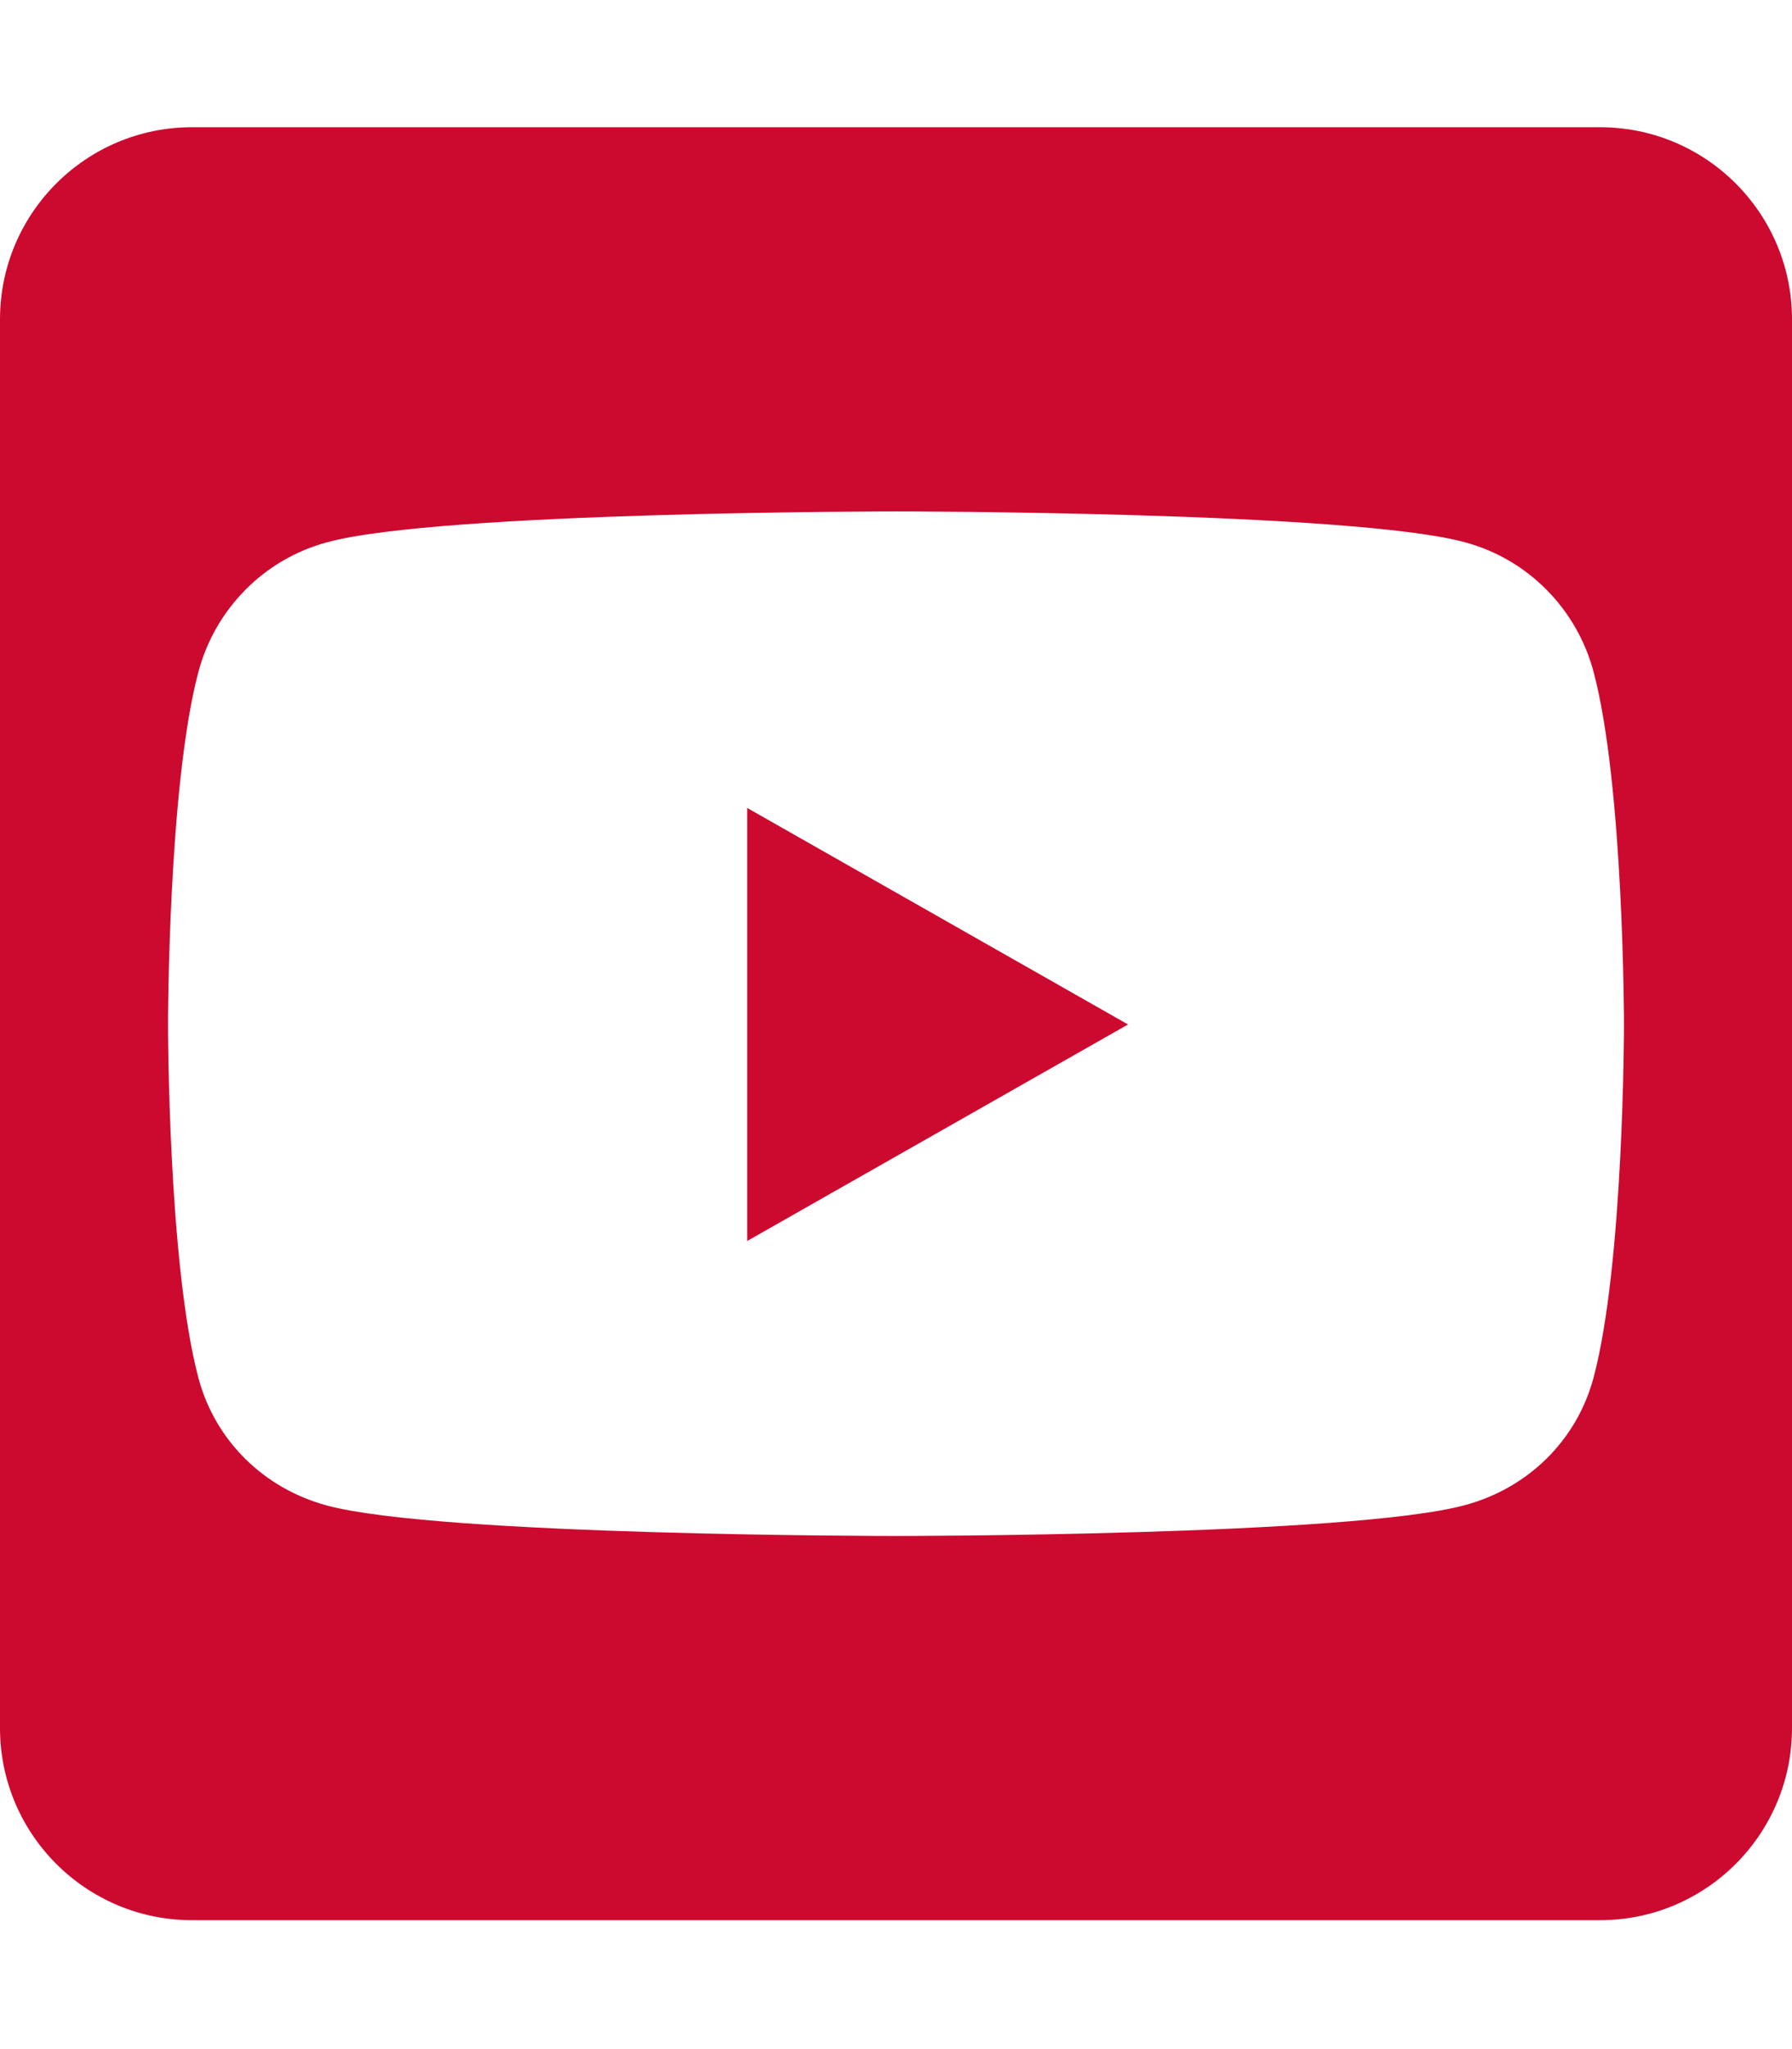 <svg width="21" height="24" viewBox="0 0 21 24" fill="none" xmlns="http://www.w3.org/2000/svg">
<g id="youtube-square">
<path id="Vector" d="M8.756 9.463L13.219 11.999L8.756 14.535V9.463ZM21 3.74V20.24C21 21.482 19.992 22.49 18.75 22.49H2.25C1.008 22.49 0 21.482 0 20.24V3.74C0 2.498 1.008 1.49 2.25 1.49H18.75C19.992 1.49 21 2.498 21 3.74ZM19.031 12.004C19.031 12.004 19.031 9.21 18.675 7.87C18.478 7.129 17.902 6.548 17.166 6.351C15.839 5.99 10.5 5.99 10.5 5.99C10.5 5.99 5.161 5.99 3.834 6.351C3.098 6.548 2.522 7.129 2.325 7.87C1.969 9.206 1.969 12.004 1.969 12.004C1.969 12.004 1.969 14.798 2.325 16.138C2.522 16.879 3.098 17.437 3.834 17.634C5.161 17.99 10.5 17.99 10.5 17.99C10.5 17.99 15.839 17.99 17.166 17.629C17.902 17.432 18.478 16.874 18.675 16.134C19.031 14.798 19.031 12.004 19.031 12.004Z" fill="#CC092F"/>
</g>
</svg>
